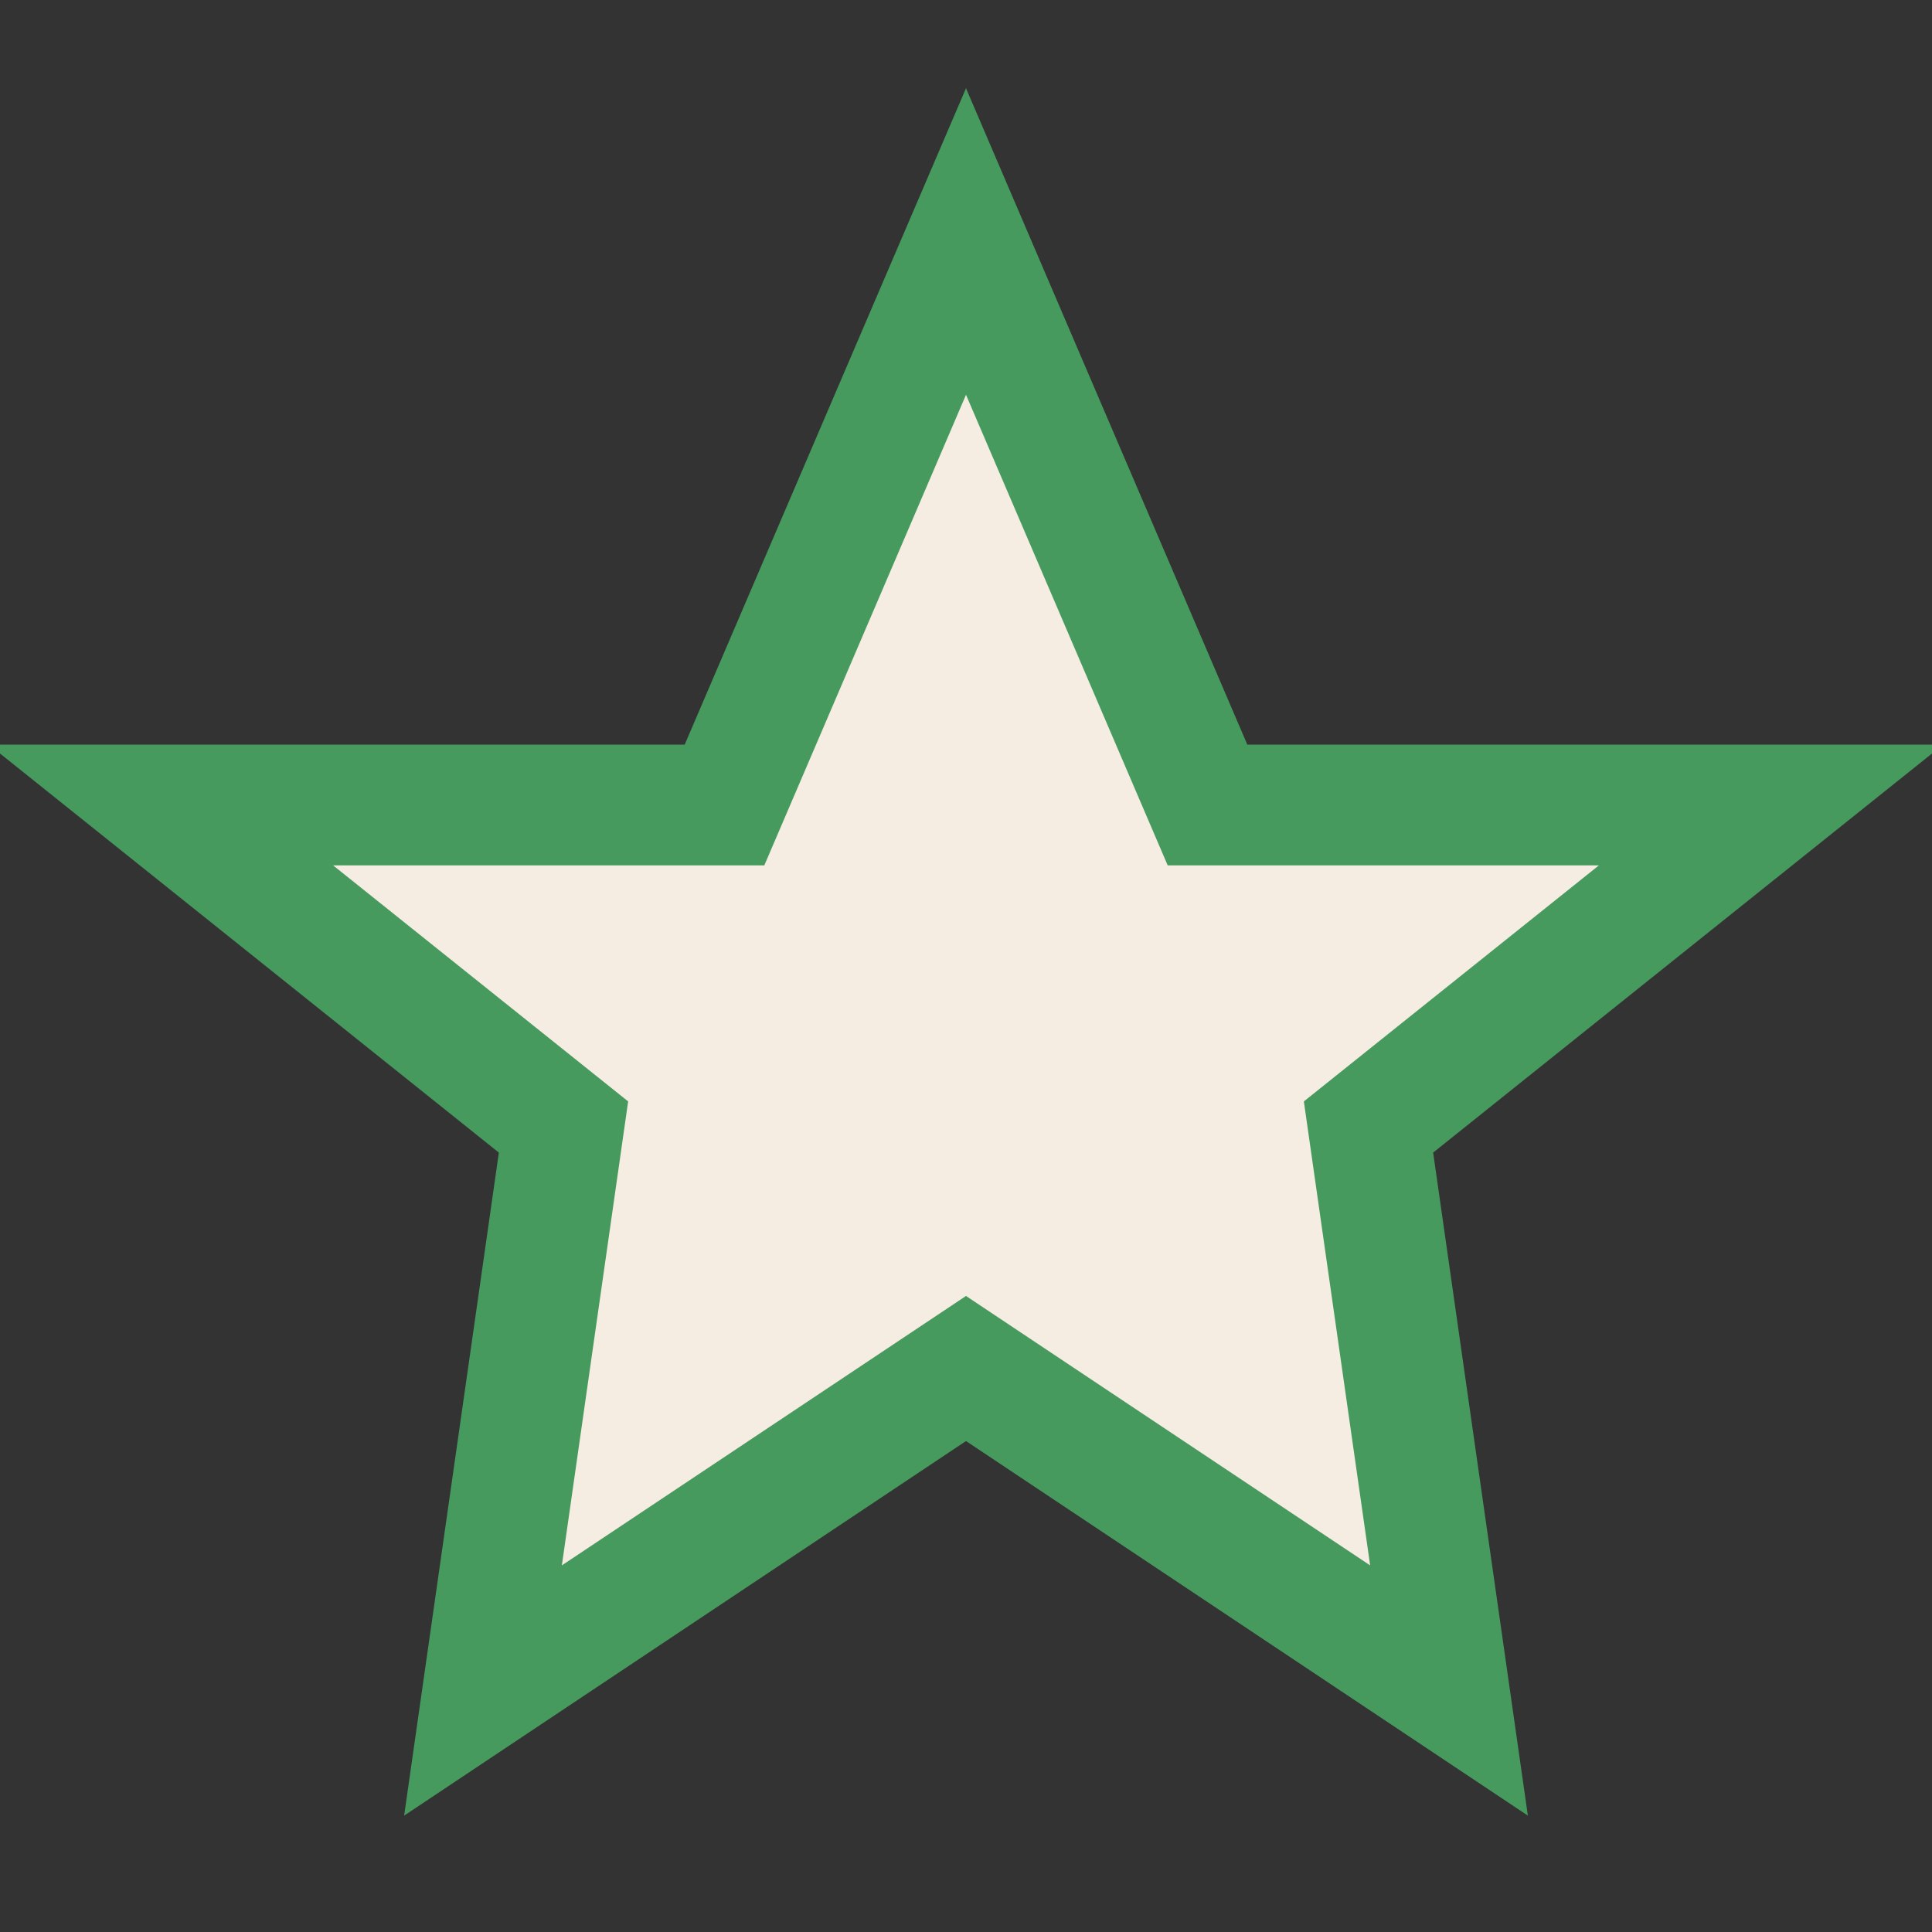 <?xml version="1.0" encoding="UTF-8"?>
<svg xmlns="http://www.w3.org/2000/svg" width="24" height="24" viewBox="0 0 24 24"><rect x="0" y="0" width="24" height="24" fill="#333333" stroke="none"/><polygon points="12 3 15 10 22 10 17 14 18 21 12 17 6 21 7 14 2 10 9 10" fill="#F6EDE2" stroke="#469A5D" stroke-width="1.5"/></svg>